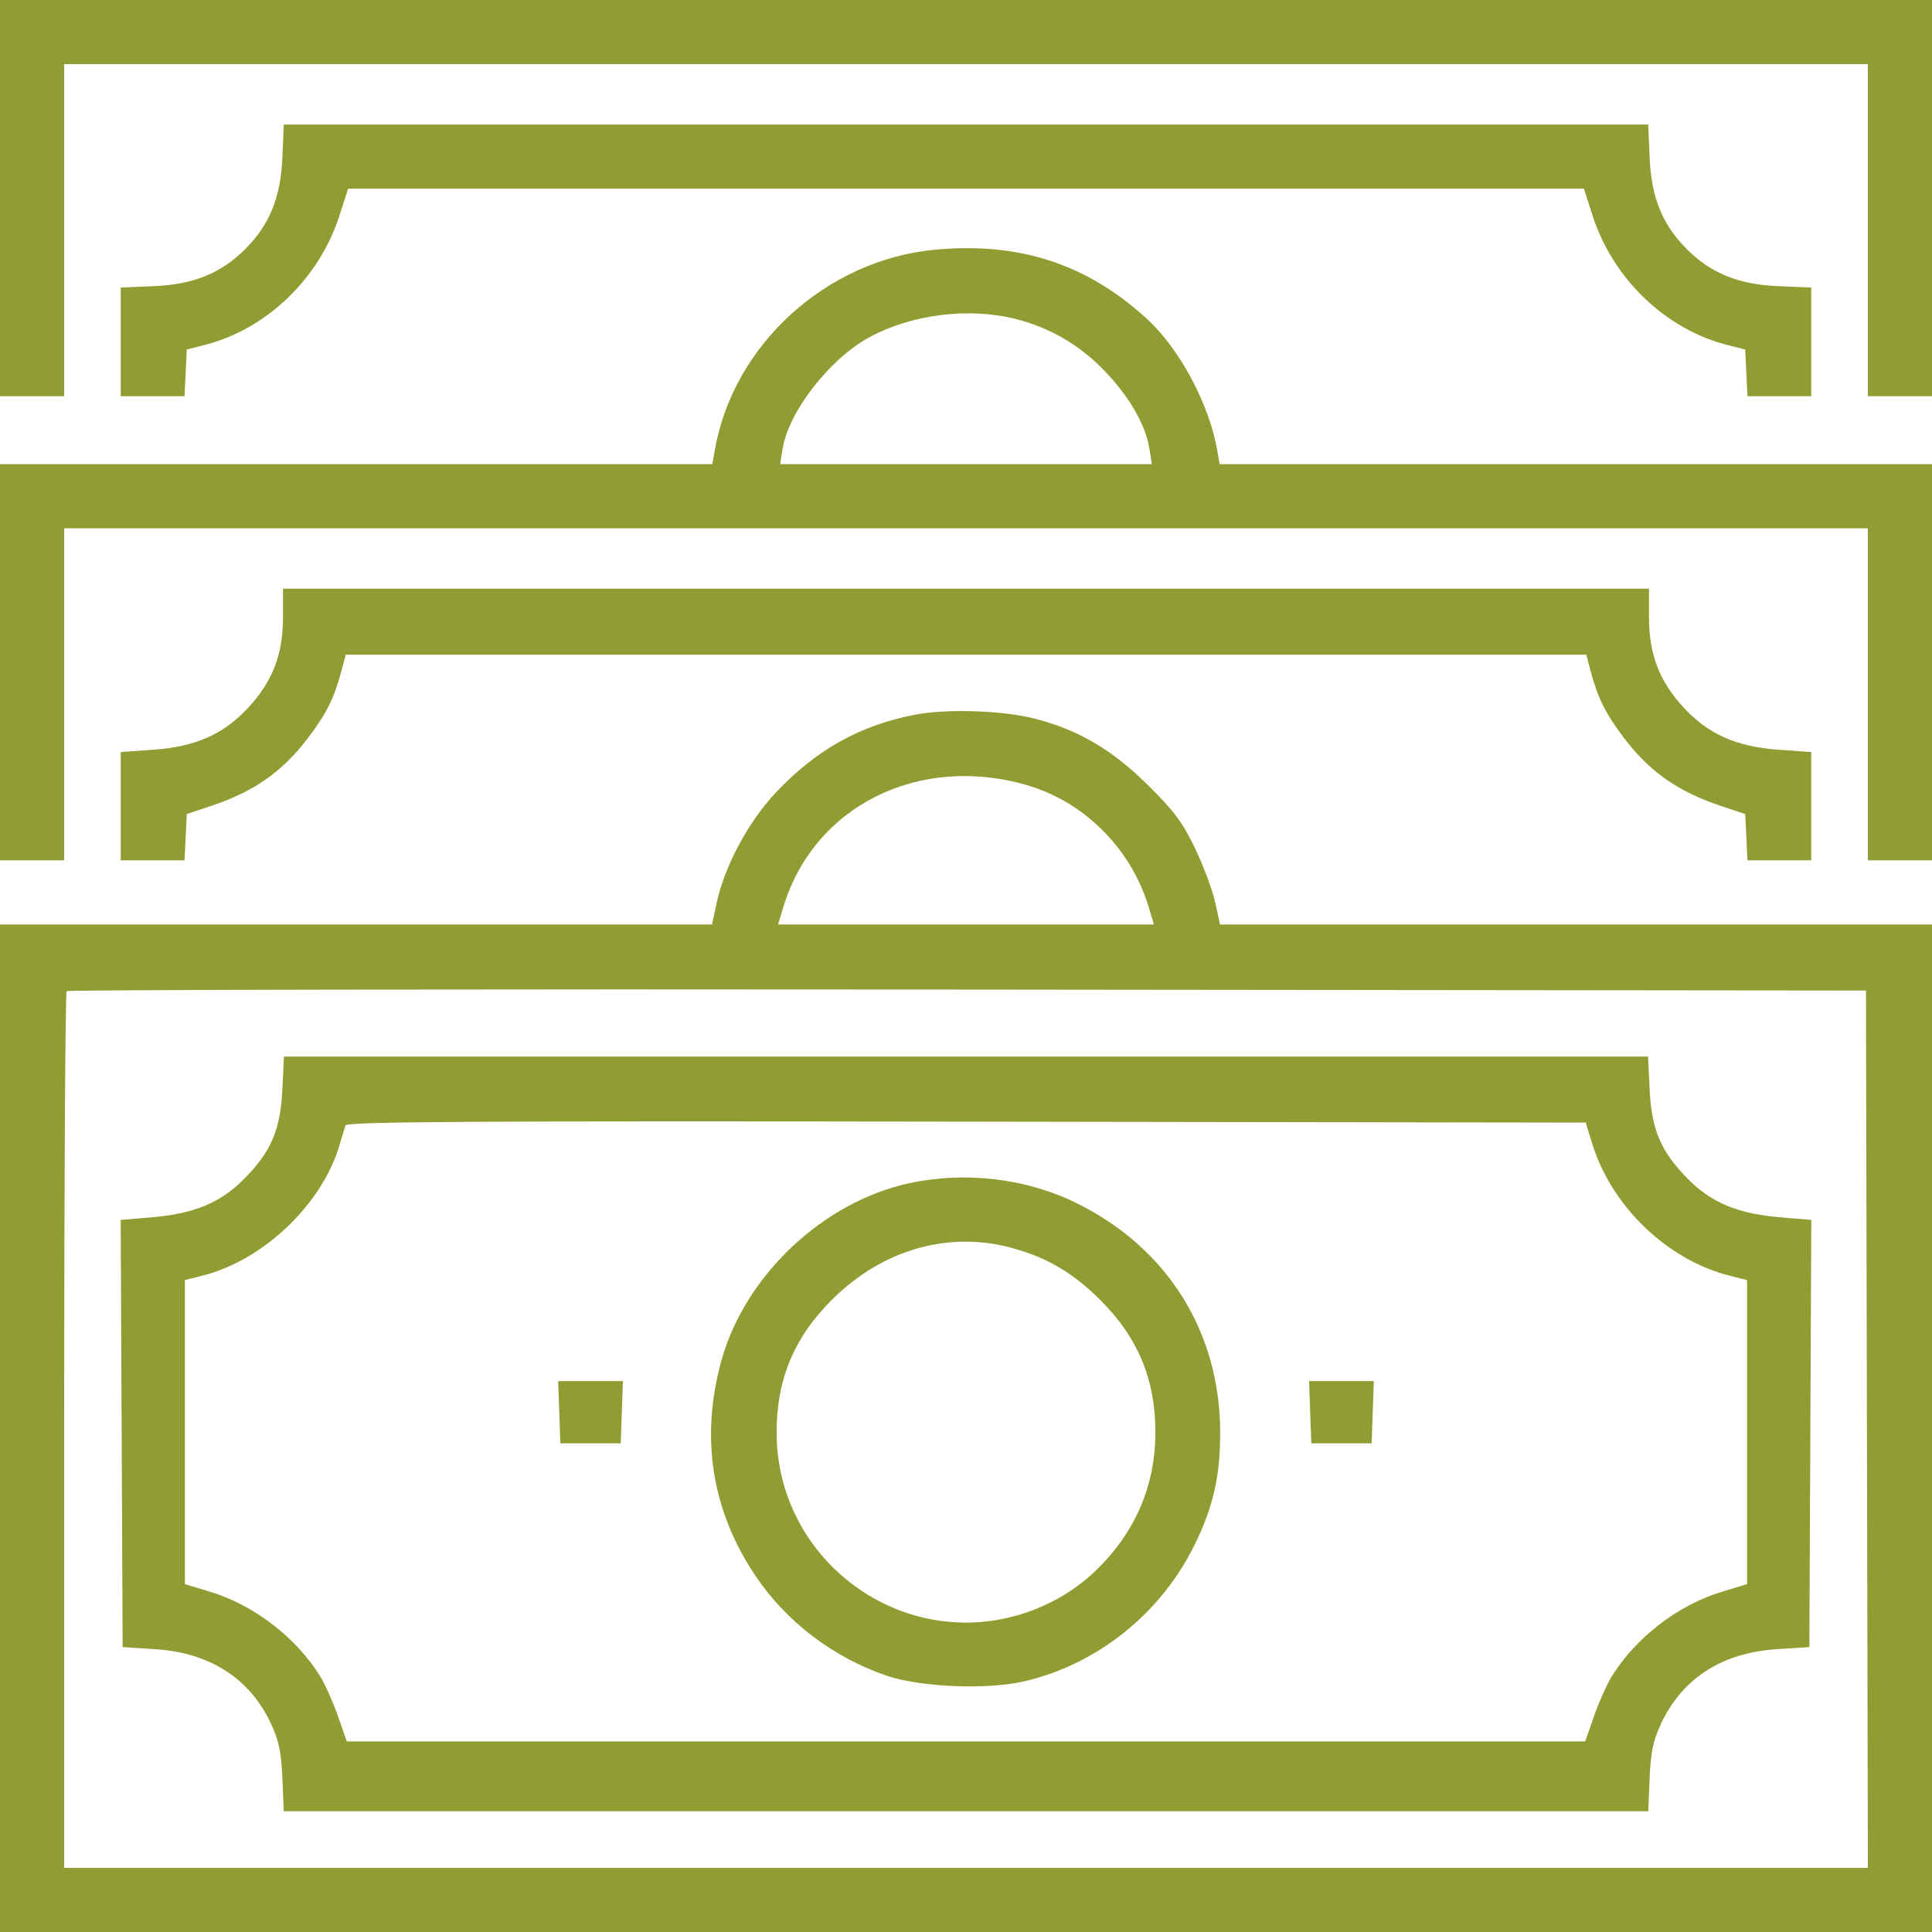 <?xml version="1.0" encoding="UTF-8"?> <svg xmlns="http://www.w3.org/2000/svg" width="280" height="280" viewBox="0 0 280 280" fill="none"> <path fill-rule="evenodd" clip-rule="evenodd" d="M0 28.711V57.422H4.648H9.297V33.359V9.297H140H270.703V33.359V57.422H275.352H280V28.711V0H140H0V28.711ZM40.925 22.832C40.685 28.587 39.069 32.572 35.547 36.094C32.025 39.616 28.04 41.232 22.285 41.472L17.5 41.671V49.546V57.422H22.122H26.745L26.907 54.038L27.07 50.653L29.702 49.984C38.62 47.716 46.26 40.373 49.194 31.25L50.45 27.344H140H229.55L230.806 31.25C233.74 40.373 241.38 47.716 250.298 49.984L252.93 50.653L253.093 54.038L253.255 57.422H257.878H262.5V49.546V41.671L257.715 41.472C251.96 41.232 247.975 39.616 244.453 36.094C240.931 32.572 239.315 28.587 239.075 22.832L238.876 18.047H140H41.124L40.925 22.832ZM135.515 36.19C119.777 37.663 106.288 49.93 103.598 65.215L103.237 67.266H51.619H0V95.977V124.688H4.648H9.297V100.625V76.562H140H270.703V100.625V124.688H275.352H280V95.977V67.266H228.381H176.763L176.402 65.215C175.22 58.502 170.944 50.526 166.202 46.192C157.505 38.241 147.71 35.049 135.515 36.19ZM147.304 46.257C152.285 47.541 156.501 50.022 160.136 53.808C163.69 57.509 166.028 61.581 166.58 65.033L166.937 67.266H140H113.063L113.42 65.033C114.274 59.691 120.221 52.028 125.925 48.917C132.13 45.532 140.469 44.495 147.304 46.257ZM41.016 89.393C41.016 94.787 39.557 98.646 36.078 102.452C32.472 106.397 28.381 108.223 22.159 108.662L17.5 108.991V116.839V124.688H22.122H26.745L26.907 121.336L27.07 117.985L30.721 116.758C36.87 114.69 40.951 111.815 44.64 106.951C47.295 103.449 48.424 101.196 49.453 97.344L50.111 94.883H140H229.889L230.547 97.344C231.576 101.196 232.705 103.449 235.36 106.951C239.049 111.815 243.13 114.69 249.279 116.758L252.93 117.985L253.093 121.336L253.255 124.688H257.878H262.5V116.839V108.991L257.841 108.662C251.619 108.223 247.528 106.397 243.922 102.452C240.443 98.646 238.984 94.787 238.984 89.393V85.312H140H41.016V89.393ZM132.617 103.576C124.611 105.125 118.295 108.658 112.448 114.855C108.469 119.073 105.024 125.49 103.866 130.84L103.185 133.984H51.593H0V206.992V280H140H280V206.992V133.984H228.407H176.815L176.134 130.84C175.76 129.111 174.459 125.604 173.243 123.047C171.423 119.218 170.203 117.577 166.318 113.736C161.211 108.686 156.366 105.831 150.117 104.186C145.493 102.968 137.247 102.681 132.617 103.576ZM148.773 113.773C157.14 116.189 163.923 122.975 166.486 131.491L167.237 133.984H140H112.763L113.514 131.491C117.914 116.868 133.089 109.243 148.773 113.773ZM270.569 207.129L270.707 270.703H140.002H9.297V207.357C9.297 172.516 9.461 143.846 9.663 143.645C9.864 143.444 68.619 143.341 140.229 143.417L270.43 143.555L270.569 207.129ZM40.92 157.918C40.639 163.793 39.276 166.947 35.283 170.951C31.897 174.348 28.062 175.917 21.888 176.432L17.491 176.799L17.632 207.755L17.773 238.711L22.422 239.004C30.413 239.506 36.203 243.227 39.285 249.841C40.409 252.251 40.769 253.981 40.925 257.715L41.124 262.5H140H238.876L239.075 257.715C239.231 253.981 239.591 252.251 240.715 249.841C243.797 243.227 249.587 239.506 257.578 239.004L262.227 238.711L262.368 207.755L262.509 176.799L258.112 176.432C251.938 175.917 248.103 174.348 244.717 170.951C240.725 166.947 239.361 163.793 239.08 157.918L238.85 153.125H140H41.15L40.92 157.918ZM230.761 165.767C233.576 174.864 241.647 182.61 250.68 184.885L253.203 185.52V207.551V229.581L249.489 230.709C243.169 232.629 237.031 237.361 233.575 242.98C232.871 244.124 231.719 246.708 231.016 248.722L229.737 252.383H140H50.263L48.984 248.722C48.281 246.708 47.129 244.124 46.425 242.98C42.969 237.361 36.831 232.629 30.511 230.709L26.797 229.581V207.551V185.52L29.32 184.885C38.154 182.661 46.644 174.585 49.2 165.977C49.557 164.773 49.946 163.481 50.064 163.104C50.236 162.558 68.501 162.446 140.045 162.557L229.811 162.695L230.761 165.767ZM131.797 171.475C119.293 174.161 107.946 184.879 104.541 197.221C101.475 208.334 103.138 218.89 109.44 228.312C113.923 235.015 120.714 240.195 128.516 242.859C133.4 244.527 143.114 244.919 148.477 243.664C159.06 241.187 168.214 233.857 173.101 223.945C175.837 218.398 176.852 213.938 176.836 207.539C176.801 193.043 169.222 180.917 156.133 174.418C148.815 170.785 139.985 169.717 131.797 171.475ZM146.311 180.771C151.436 182.104 155.244 184.28 159.181 188.125C164.874 193.685 167.474 199.851 167.446 207.723C167.419 215.241 164.589 221.902 159.115 227.327C155.763 230.651 151.452 233.08 146.757 234.29C129.551 238.726 112.617 225.573 112.554 207.723C112.526 199.851 115.126 193.685 120.819 188.125C127.974 181.139 137.343 178.436 146.311 180.771ZM81.052 204.668L81.211 209.18H85.586H89.961L90.12 204.668L90.279 200.156H85.586H80.893L81.052 204.668ZM189.88 204.668L190.039 209.18H194.414H198.789L198.948 204.668L199.107 200.156H194.414H189.721L189.88 204.668Z" fill="#919D32"></path> </svg> 